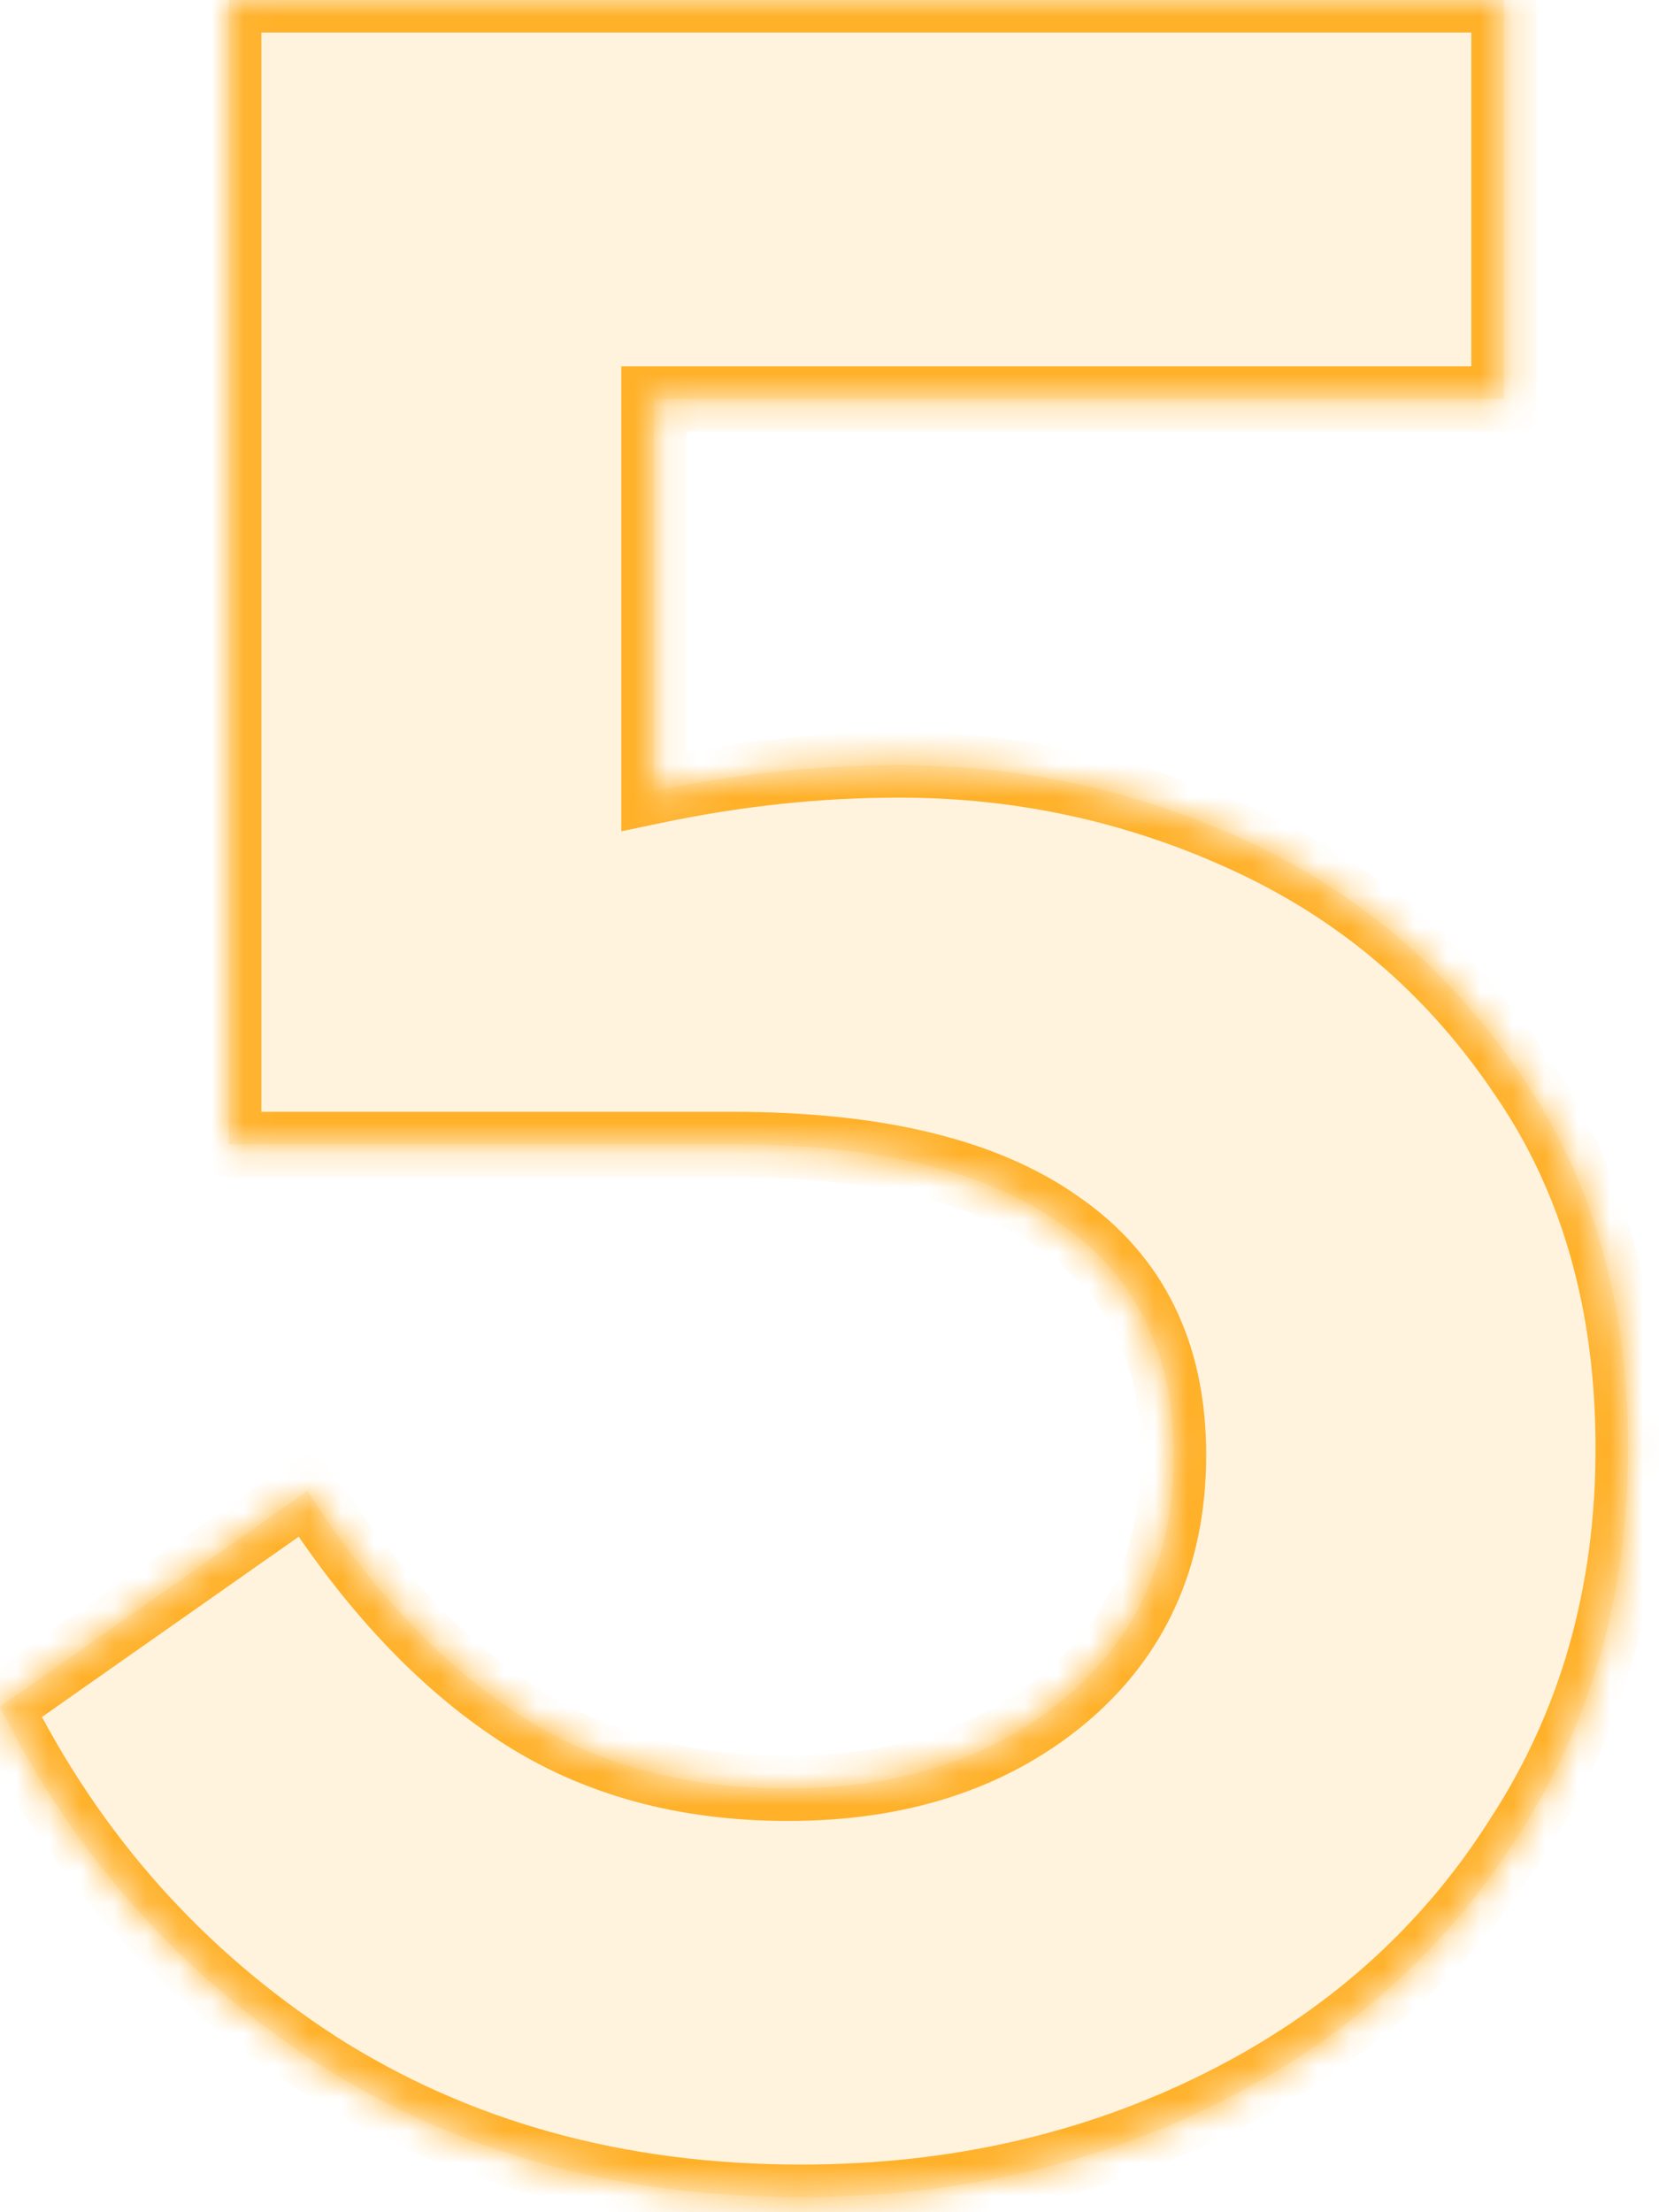 <?xml version="1.0" encoding="UTF-8"?> <svg xmlns="http://www.w3.org/2000/svg" width="51" height="68" viewBox="0 0 51 68" fill="none"><g data-figma-bg-blur-radius="54.9"><mask id="path-1-inside-1_0_5442" fill="white"><path d="M27.637 23.517C31.456 23.517 35.075 24.321 38.492 25.929C41.908 27.537 44.689 29.949 46.833 33.165C48.977 36.314 50.049 40.1 50.049 44.522C50.049 49.011 48.91 52.997 46.632 56.481C44.421 59.965 41.373 62.679 37.486 64.622C33.6 66.565 29.312 67.536 24.622 67.536C18.994 67.536 14.037 66.163 9.749 63.416C5.528 60.669 2.278 57.017 2.65259e-05 52.461L9.447 45.828C11.39 48.843 13.534 51.121 15.879 52.662C18.224 54.203 21.005 54.974 24.221 54.974C27.637 54.974 30.451 54.069 32.663 52.26C34.941 50.384 36.08 47.872 36.08 44.723C36.08 41.574 34.907 39.195 32.562 37.587C30.284 35.979 26.934 35.175 22.512 35.175H7.035V7.54893e-05H46.23V12.261H20.1V24.321C22.646 23.785 25.159 23.517 27.637 23.517Z"></path></mask><path d="M27.637 23.517C31.456 23.517 35.075 24.321 38.492 25.929C41.908 27.537 44.689 29.949 46.833 33.165C48.977 36.314 50.049 40.1 50.049 44.522C50.049 49.011 48.91 52.997 46.632 56.481C44.421 59.965 41.373 62.679 37.486 64.622C33.6 66.565 29.312 67.536 24.622 67.536C18.994 67.536 14.037 66.163 9.749 63.416C5.528 60.669 2.278 57.017 2.65259e-05 52.461L9.447 45.828C11.39 48.843 13.534 51.121 15.879 52.662C18.224 54.203 21.005 54.974 24.221 54.974C27.637 54.974 30.451 54.069 32.663 52.26C34.941 50.384 36.08 47.872 36.08 44.723C36.08 41.574 34.907 39.195 32.562 37.587C30.284 35.979 26.934 35.175 22.512 35.175H7.035V7.54893e-05H46.23V12.261H20.1V24.321C22.646 23.785 25.159 23.517 27.637 23.517Z" fill="#FFB12A" fill-opacity="0.16"></path><path d="M38.492 25.929L38.066 26.834L38.492 25.929ZM46.833 33.165L46.001 33.72L46.006 33.728L46.833 33.165ZM46.632 56.481L45.795 55.934L45.788 55.945L46.632 56.481ZM37.486 64.622L37.934 65.516L37.486 64.622ZM9.749 63.416L9.203 64.254L9.209 64.258L9.749 63.416ZM2.64645e-05 52.461L-0.575 51.643L-1.28 52.138L-0.894 52.908L2.64645e-05 52.461ZM9.447 45.828L10.288 45.286L9.724 44.412L8.872 45.01L9.447 45.828ZM15.879 52.662L15.33 53.498L15.879 52.662ZM32.663 52.26L33.296 53.034L33.298 53.032L32.663 52.26ZM32.562 37.587L31.985 38.404L31.997 38.412L32.562 37.587ZM7.035 35.175H6.035V36.175H7.035V35.175ZM7.035 7.54893e-05V-1H6.035V7.54893e-05H7.035ZM46.23 7.54893e-05H47.23V-1H46.23V7.54893e-05ZM46.23 12.261V13.261H47.23V12.261H46.23ZM20.1 12.261V11.261H19.1V12.261H20.1ZM20.1 24.321H19.1V25.553L20.306 25.3L20.1 24.321ZM27.637 23.517V24.517C31.311 24.517 34.783 25.289 38.066 26.834L38.492 25.929L38.917 25.024C35.366 23.353 31.602 22.517 27.637 22.517V23.517ZM38.492 25.929L38.066 26.834C41.314 28.363 43.956 30.652 46.001 33.72L46.833 33.165L47.665 32.61C45.423 29.247 42.503 26.712 38.917 25.024L38.492 25.929ZM46.833 33.165L46.006 33.728C48.02 36.685 49.049 40.267 49.049 44.522H50.049H51.049C51.049 39.932 49.934 35.943 47.66 32.602L46.833 33.165ZM50.049 44.522H49.049C49.049 48.832 47.958 52.625 45.795 55.934L46.632 56.481L47.469 57.028C49.862 53.369 51.049 49.189 51.049 44.522H50.049ZM46.632 56.481L45.788 55.945C43.679 59.268 40.772 61.861 37.039 63.727L37.486 64.622L37.934 65.516C41.973 63.496 45.163 60.663 47.476 57.017L46.632 56.481ZM37.486 64.622L37.039 63.727C33.303 65.595 29.17 66.536 24.622 66.536V67.536V68.536C29.455 68.536 33.898 67.534 37.934 65.516L37.486 64.622ZM24.622 67.536V66.536C19.165 66.536 14.398 65.207 10.288 62.574L9.749 63.416L9.209 64.258C13.675 67.118 18.824 68.536 24.622 68.536V67.536ZM9.749 63.416L10.294 62.577C6.224 59.929 3.094 56.413 0.894 52.014L2.64645e-05 52.461L-0.894 52.908C1.462 57.621 4.831 61.409 9.203 64.254L9.749 63.416ZM2.64645e-05 52.461L0.575 53.279L10.022 46.647L9.447 45.828L8.872 45.01L-0.575 51.643L2.64645e-05 52.461ZM9.447 45.828L8.606 46.37C10.605 49.471 12.841 51.862 15.33 53.498L15.879 52.662L16.428 51.826C14.227 50.38 12.175 48.215 10.288 45.286L9.447 45.828ZM15.879 52.662L15.33 53.498C17.861 55.161 20.839 55.974 24.221 55.974V54.974V53.974C21.17 53.974 18.587 53.245 16.428 51.826L15.879 52.662ZM24.221 54.974V55.974C27.821 55.974 30.873 55.017 33.296 53.034L32.663 52.26L32.029 51.486C30.03 53.122 27.454 53.974 24.221 53.974V54.974ZM32.663 52.26L33.298 53.032C35.824 50.952 37.08 48.147 37.08 44.723H36.08H35.08C35.08 47.596 34.057 49.816 32.027 51.488L32.663 52.26ZM36.08 44.723H37.08C37.08 41.285 35.777 38.579 33.128 36.762L32.562 37.587L31.997 38.412C34.037 39.811 35.08 41.862 35.08 44.723H36.08ZM32.562 37.587L33.139 36.77C30.619 34.992 27.029 34.175 22.512 34.175V35.175V36.175C26.839 36.175 29.949 36.967 31.985 38.404L32.562 37.587ZM22.512 35.175V34.175H7.035V35.175V36.175H22.512V35.175ZM7.035 35.175H8.035V7.54893e-05H7.035H6.035V35.175H7.035ZM7.035 7.54893e-05V1H46.23V7.54893e-05V-1H7.035V7.54893e-05ZM46.23 7.54893e-05H45.23V12.261H46.23H47.23V7.54893e-05H46.23ZM46.23 12.261V11.261H20.1V12.261V13.261H46.23V12.261ZM20.1 12.261H19.1V24.321H20.1H21.1V12.261H20.1ZM20.1 24.321L20.306 25.3C22.788 24.777 25.231 24.517 27.637 24.517V23.517V22.517C25.086 22.517 22.504 22.793 19.894 23.343L20.1 24.321Z" fill="#FFB12A" mask="url(#path-1-inside-1_0_5442)"></path></g><defs><clipPath id="bgblur_0_0_5442_clip_path" transform="translate(54.9 54.9)"><path d="M27.637 23.517C31.456 23.517 35.075 24.321 38.492 25.929C41.908 27.537 44.689 29.949 46.833 33.165C48.977 36.314 50.049 40.1 50.049 44.522C50.049 49.011 48.91 52.997 46.632 56.481C44.421 59.965 41.373 62.679 37.486 64.622C33.6 66.565 29.312 67.536 24.622 67.536C18.994 67.536 14.037 66.163 9.749 63.416C5.528 60.669 2.278 57.017 2.65259e-05 52.461L9.447 45.828C11.39 48.843 13.534 51.121 15.879 52.662C18.224 54.203 21.005 54.974 24.221 54.974C27.637 54.974 30.451 54.069 32.663 52.26C34.941 50.384 36.08 47.872 36.08 44.723C36.08 41.574 34.907 39.195 32.562 37.587C30.284 35.979 26.934 35.175 22.512 35.175H7.035V7.54893e-05H46.23V12.261H20.1V24.321C22.646 23.785 25.159 23.517 27.637 23.517Z"></path></clipPath></defs></svg> 
